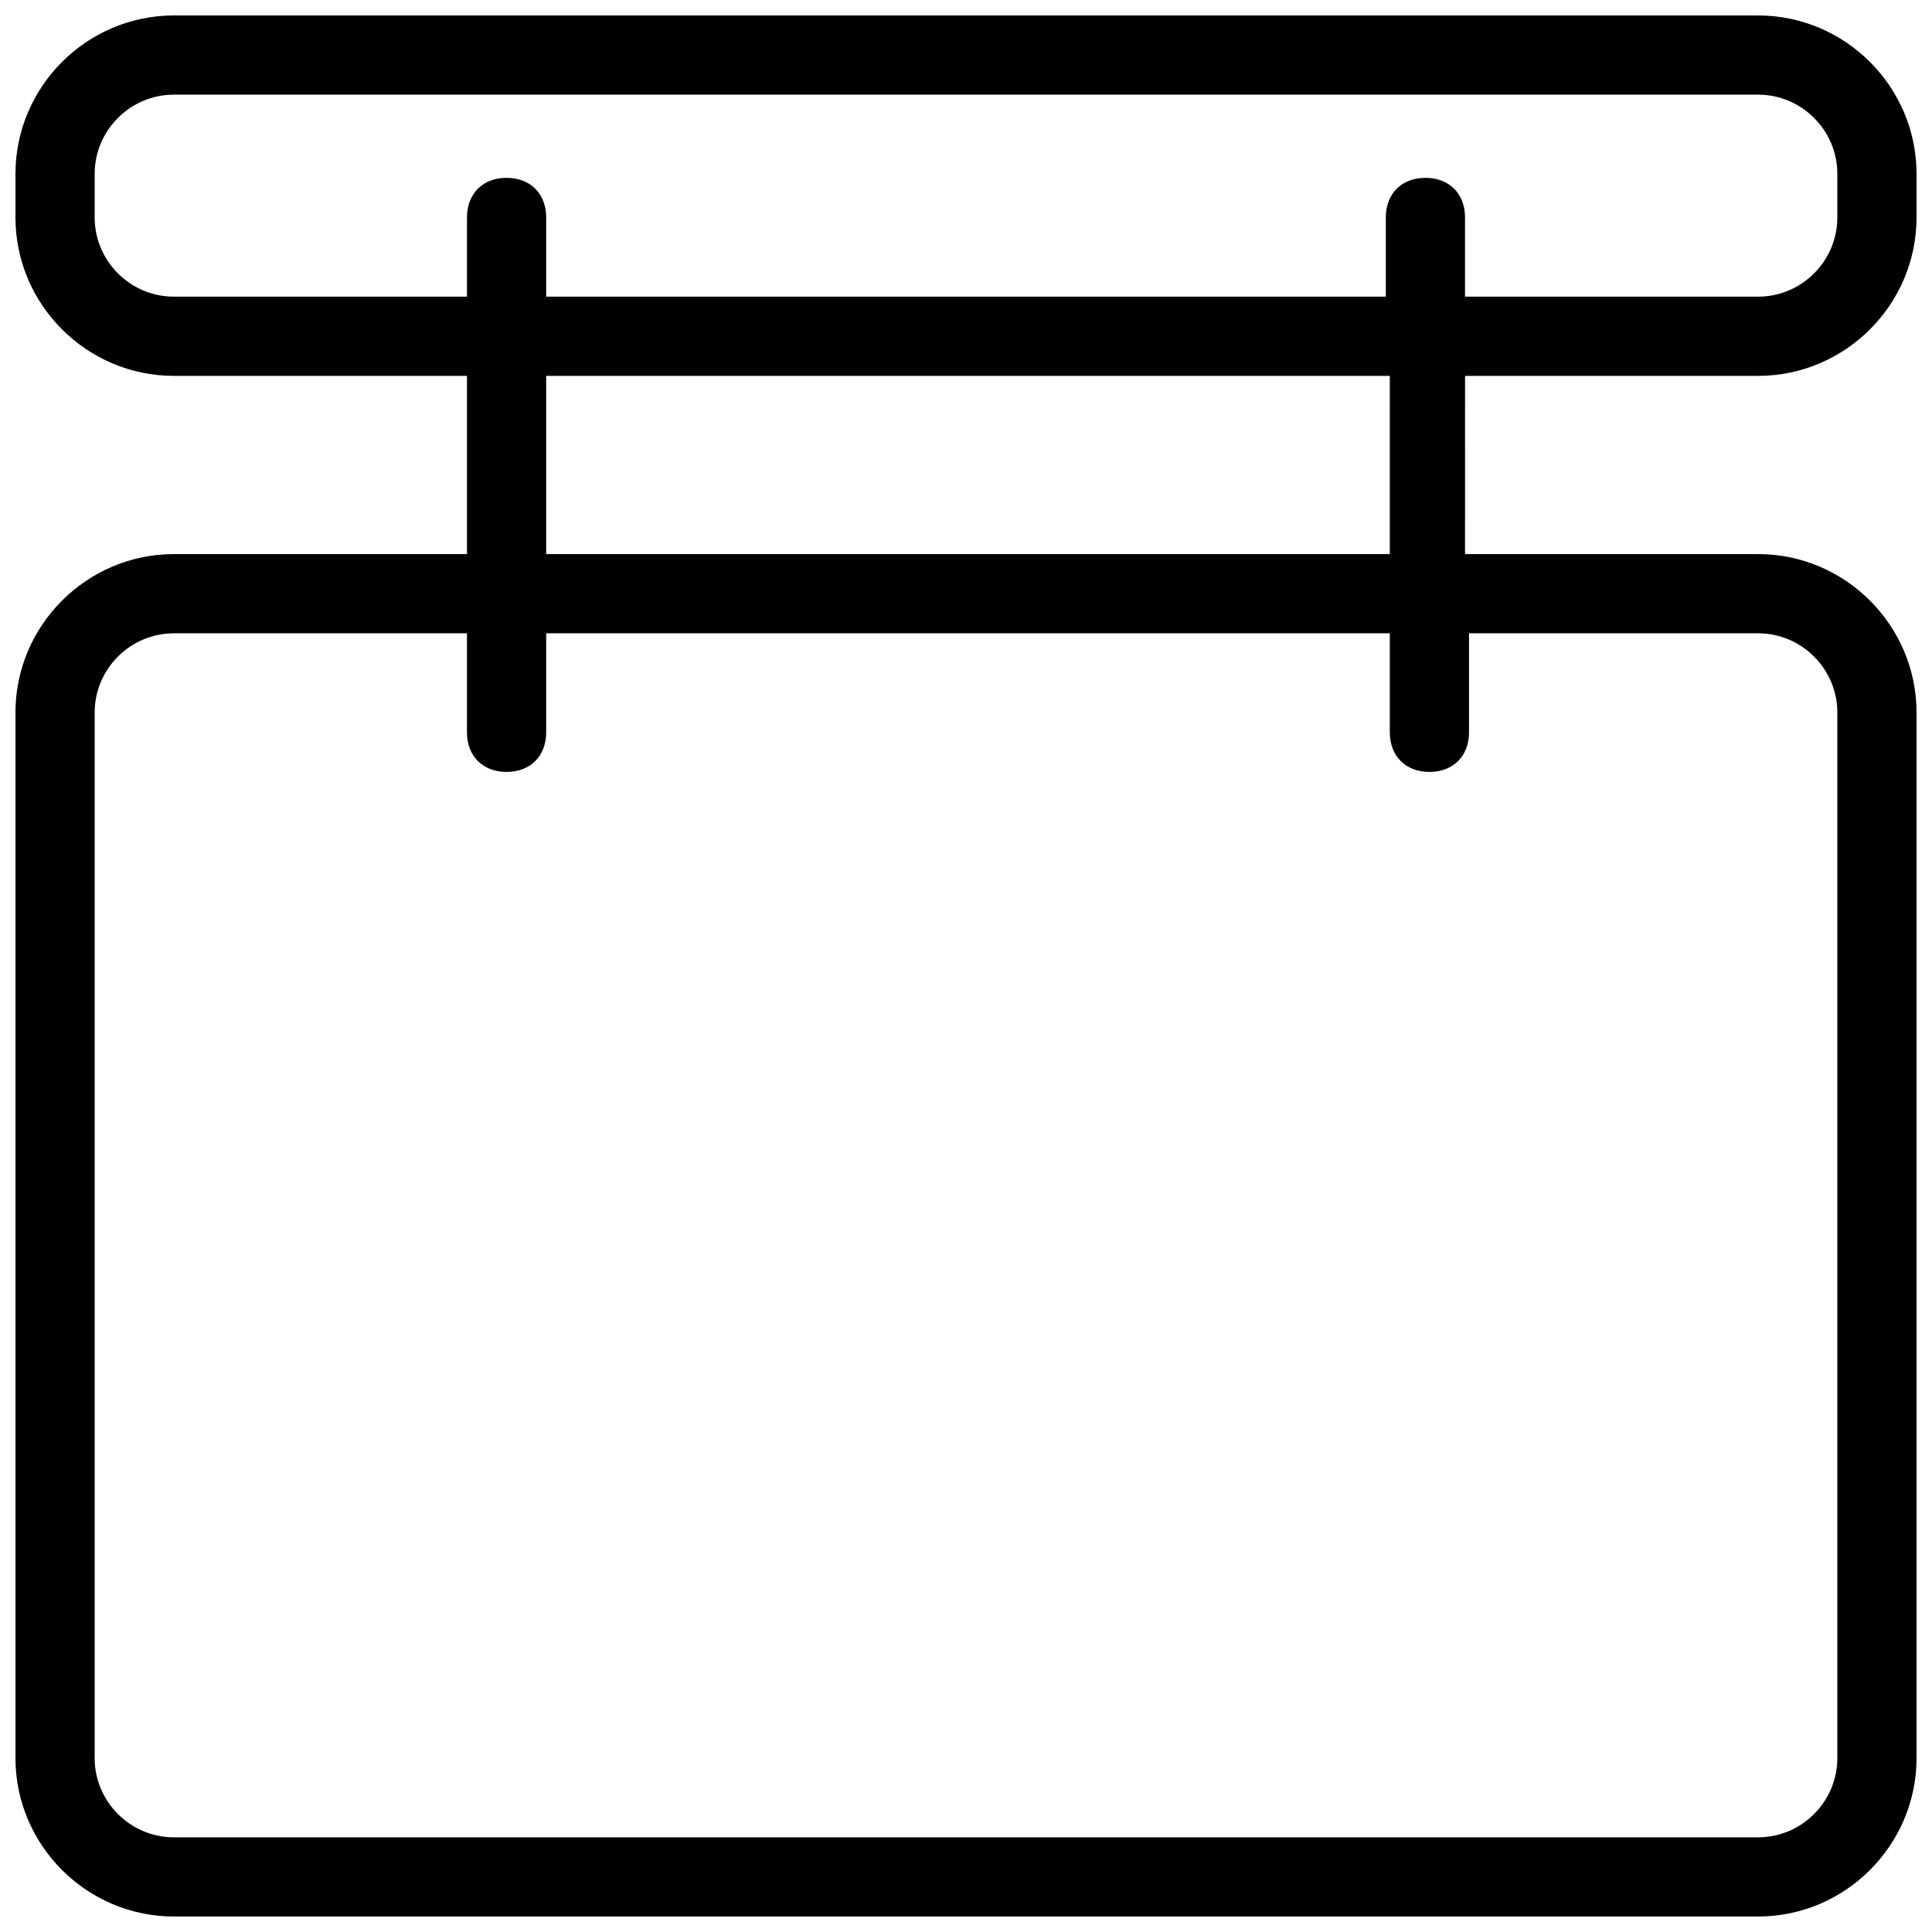 <?xml version="1.0" encoding="UTF-8"?>
<!-- Uploaded to: SVG Find, www.svgrepo.com, Generator: SVG Find Mixer Tools -->
<svg width="800px" height="800px" version="1.1" viewBox="144 144 512 512" xmlns="http://www.w3.org/2000/svg">
 <defs>
  <clipPath id="a">
   <path d="m148.09 148.09h503.81v503.81h-503.81z"/>
  </clipPath>
 </defs>
 <g clip-path="url(#a)">
  <path d="m609.92 243.61c23.09 0 41.984-18.895 41.984-41.984v-11.547c0-23.09-18.895-41.984-41.984-41.984h-419.84c-23.09 0-41.984 18.895-41.984 41.984v11.547c0 23.09 18.895 41.984 41.984 41.984h77.672v47.23h-77.672c-23.09 0-41.984 18.895-41.984 41.984v277.09c0 23.09 18.895 41.984 41.984 41.984h419.84c23.09 0 41.984-18.895 41.984-41.984v-277.09c0-23.09-18.895-41.984-41.984-41.984h-77.672l0.004-47.23zm-419.84-20.992c-11.547 0-20.992-9.445-20.992-20.992v-11.547c0-11.547 9.445-20.992 20.992-20.992h419.84c11.547 0 20.992 9.445 20.992 20.992v11.547c0 11.547-9.445 20.992-20.992 20.992h-77.672v-20.992c0-6.297-4.199-10.496-10.496-10.496s-10.496 4.199-10.496 10.496v20.992h-222.51v-20.992c0-6.297-4.199-10.496-10.496-10.496s-10.496 4.199-10.496 10.496v20.992zm419.84 89.215c11.547 0 20.992 9.445 20.992 20.992v277.09c0 11.547-9.445 20.992-20.992 20.992h-419.84c-11.547 0-20.992-9.445-20.992-20.992v-277.09c0-11.547 9.445-20.992 20.992-20.992h77.672v26.238c0 6.297 4.199 10.496 10.496 10.496s10.496-4.199 10.496-10.496v-26.238h223.57v26.238c0 6.297 4.199 10.496 10.496 10.496 6.297 0 10.496-4.199 10.496-10.496v-26.238zm-98.66-20.992h-222.52v-47.23h223.57l-0.004 47.23z"/>
 </g>
</svg>